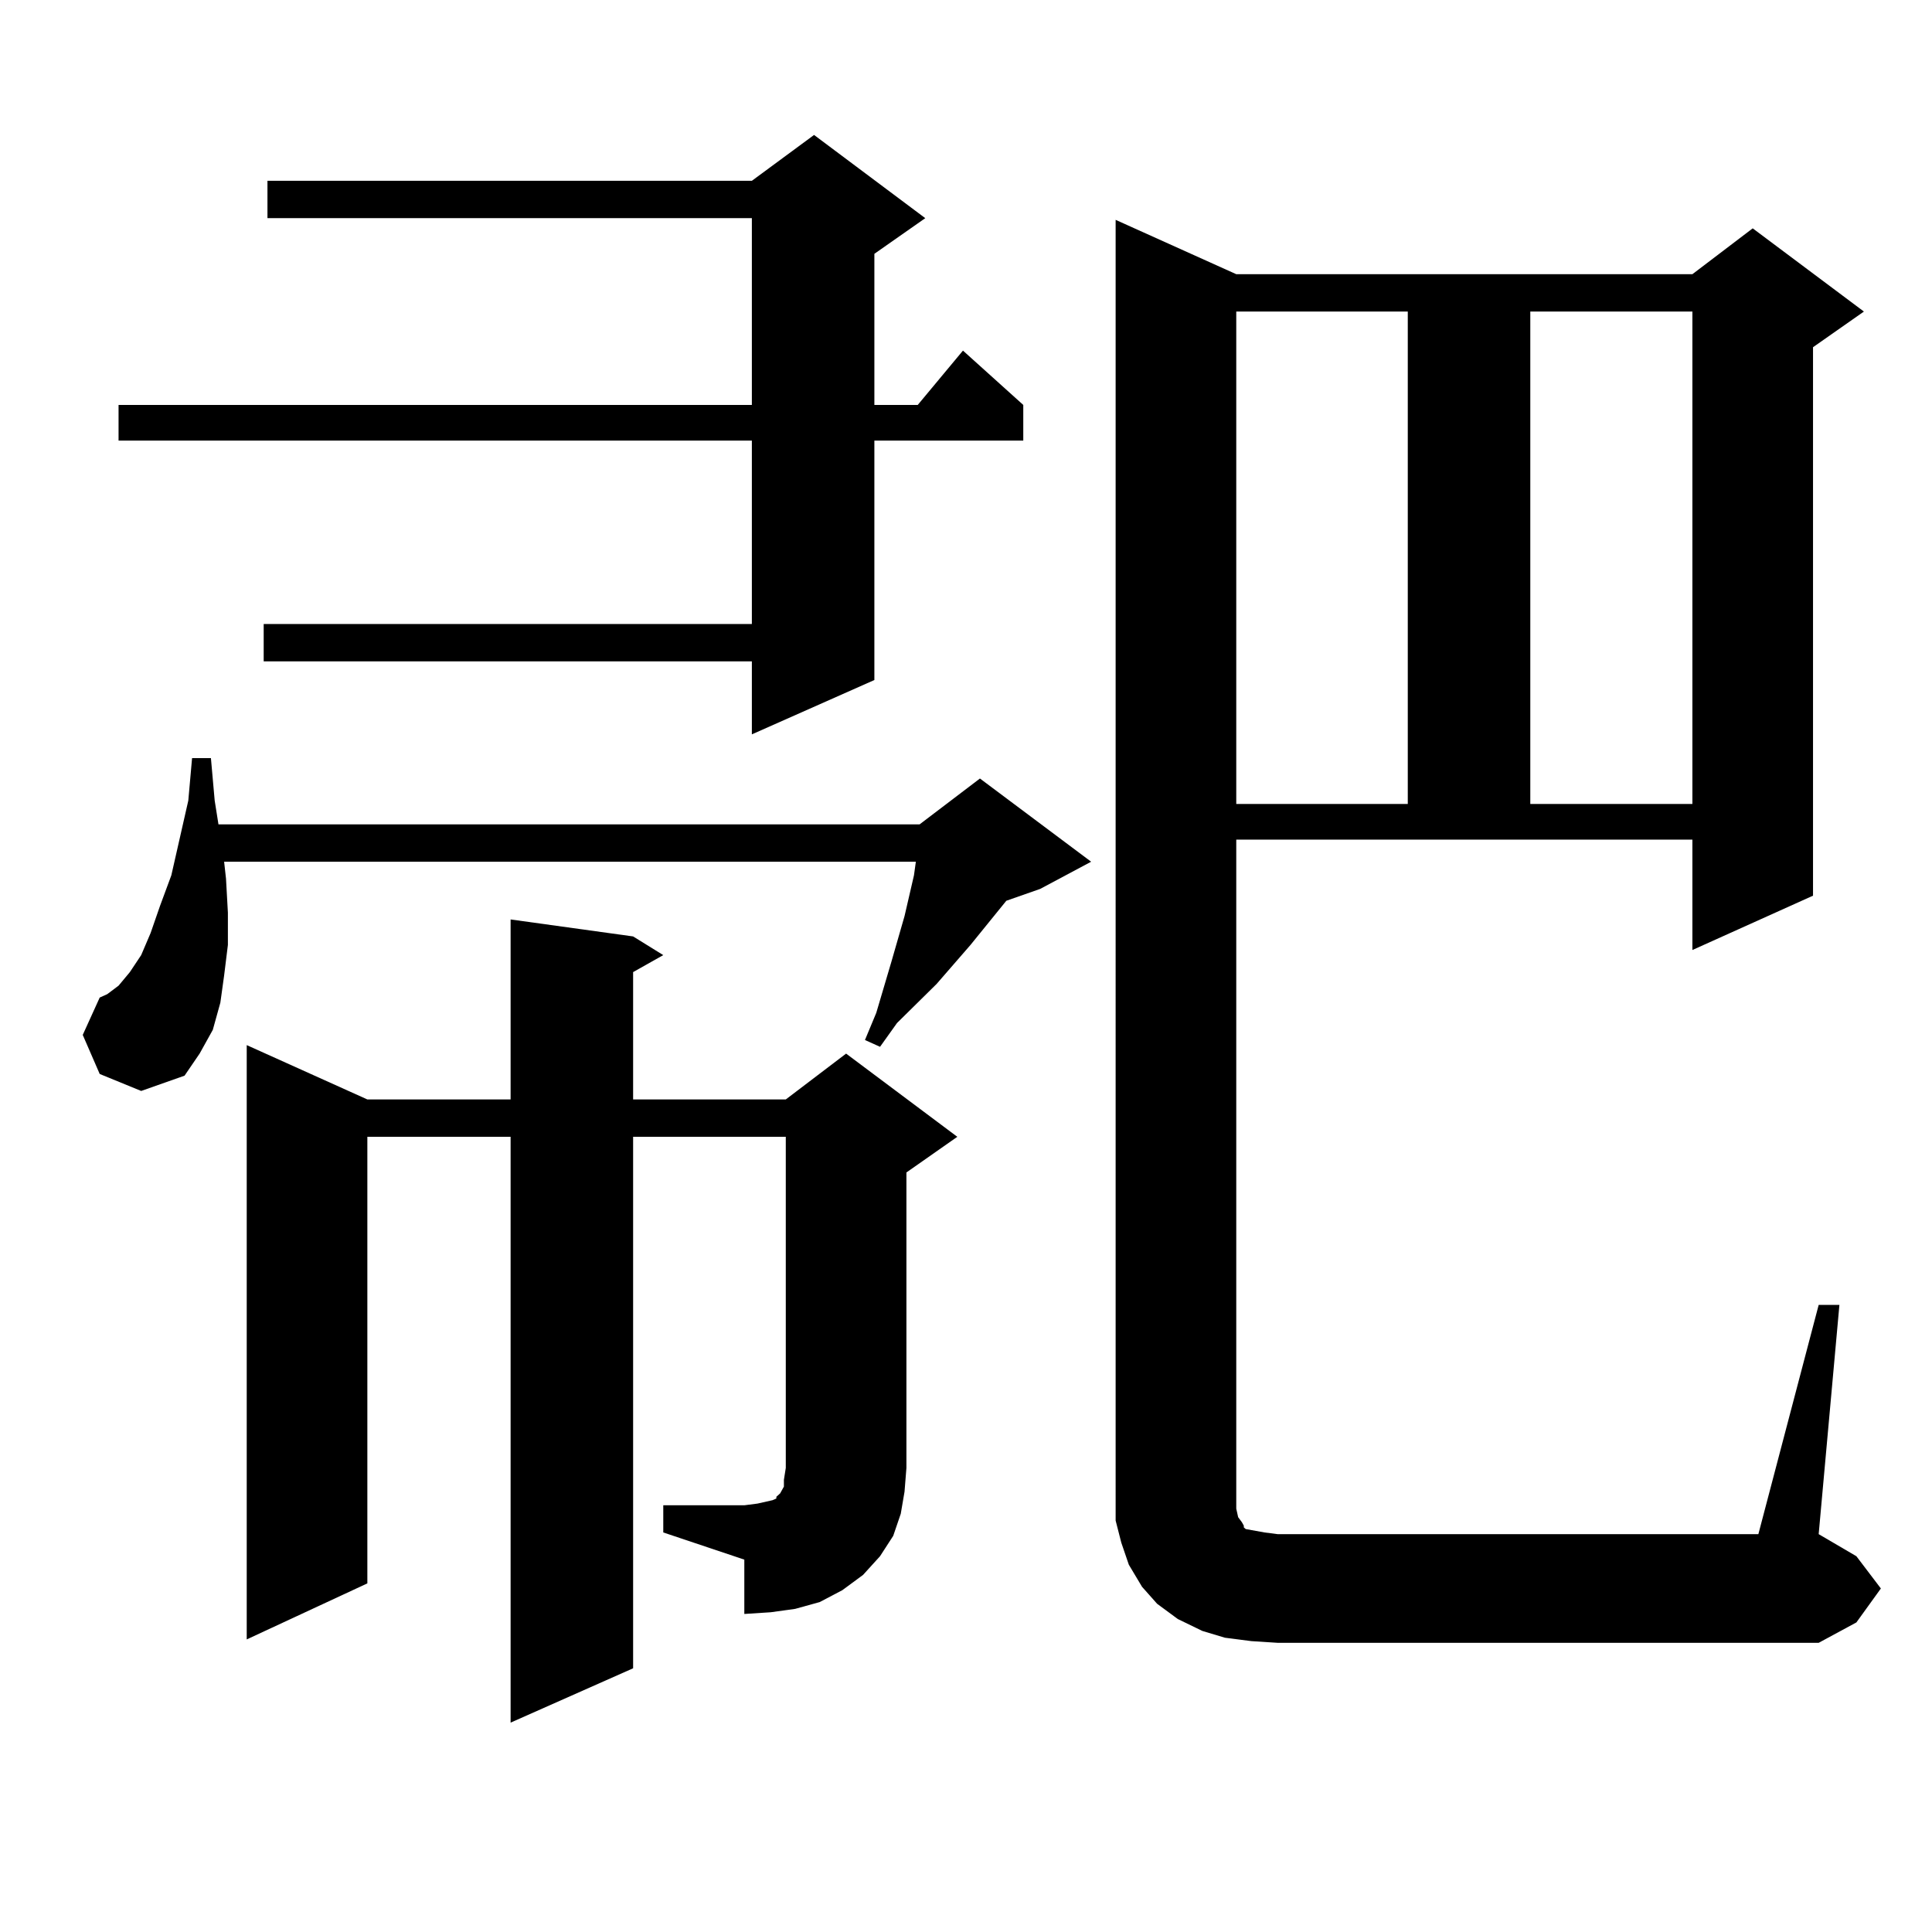 <?xml version="1.0" encoding="utf-8"?>
<!-- Generator: Adobe Illustrator 16.0.0, SVG Export Plug-In . SVG Version: 6.00 Build 0)  -->
<!DOCTYPE svg PUBLIC "-//W3C//DTD SVG 1.1//EN" "http://www.w3.org/Graphics/SVG/1.1/DTD/svg11.dtd">
<svg version="1.1" id="图层_1" xmlns="http://www.w3.org/2000/svg" xmlns:xlink="http://www.w3.org/1999/xlink" x="0px" y="0px"
	 width="1000px" height="1000px" viewBox="0 0 1000 1000" enable-background="new 0 0 1000 1000" xml:space="preserve">
<path d="M51.608,555.887l-8.78-20.215l8.78-19.336l3.902-1.758l5.854-4.395l5.854-7.031l5.854-8.789l4.878-11.426l4.878-14.063
	l5.854-15.82l8.78-38.672l1.951-21.973h9.756l1.951,21.973l1.951,12.305h362.918l31.219-23.73l57.56,43.066l-26.341,14.063
	l-17.561,6.152l-18.536,22.852l-17.561,20.215l-20.487,20.215l-8.78,12.305l-7.805-3.516l5.854-14.063l7.805-26.367l6.829-23.73
	l4.878-21.094l0.976-7.031h-358.04l0.976,8.789l0.976,17.578v16.699l-1.951,15.82l-1.951,14.063l-3.902,14.063l-6.829,12.305
	l-7.805,11.426l-22.438,7.91L51.608,555.887z M478.915,112.918l-26.341,18.457v78.223h22.438l23.414-28.125l31.219,28.125v18.457
	h-77.071V351.98l-63.413,28.125v-37.793H136.484v-19.336h252.677v-94.922H61.364v-18.457h327.797v-96.68H138.436V93.582h250.726
	l32.194-23.73L478.915,112.918z M343.309,779.129h41.95l6.829-0.879l3.902-0.879l3.902-0.879l1.951-0.879v-0.879l0.976-0.879
	l0.976-0.879l1.951-3.516v-3.516l0.976-6.152V588.406h-79.022v275.098l-63.413,28.125V588.406h-74.145v231.152l-62.438,29.004
	V540.945l62.438,28.125h74.145v-93.164l63.413,8.789l15.609,9.668l-15.609,8.789v65.918h79.022l31.219-23.73l57.56,43.066
	l-26.341,18.457v152.93l-0.976,12.305l-1.951,11.426l-3.902,11.426l-6.829,10.547l-8.78,9.668l-10.731,7.91l-11.707,6.152
	l-12.683,3.516l-12.683,1.758l-13.658,0.879v-28.125l-41.95-14.063V779.129z M941.343,675.418h10.731L941.343,794.07l19.512,11.426
	l12.683,16.699l-12.683,17.578l-19.512,10.547H661.35l-13.658-0.879l-13.658-1.758l-11.707-3.516l-12.683-6.152l-10.731-7.91
	l-7.805-8.789l-6.829-11.426l-3.902-11.426l-2.927-11.426v-12.305V113.797l62.438,28.125h236.092l31.219-23.73l57.56,43.066
	l-26.341,18.457v283.887l-62.438,28.125v-57.129H639.887v346.289l0.976,4.395l1.951,2.637l0.976,1.758v0.879l0.976,0.879
	l4.878,0.879l4.878,0.879l6.829,0.879h248.774L941.343,675.418z M639.887,161.258v254.883h88.778V161.258H639.887z M792.078,161.258
	v254.883h83.9V161.258H792.078z"/>
</svg>
